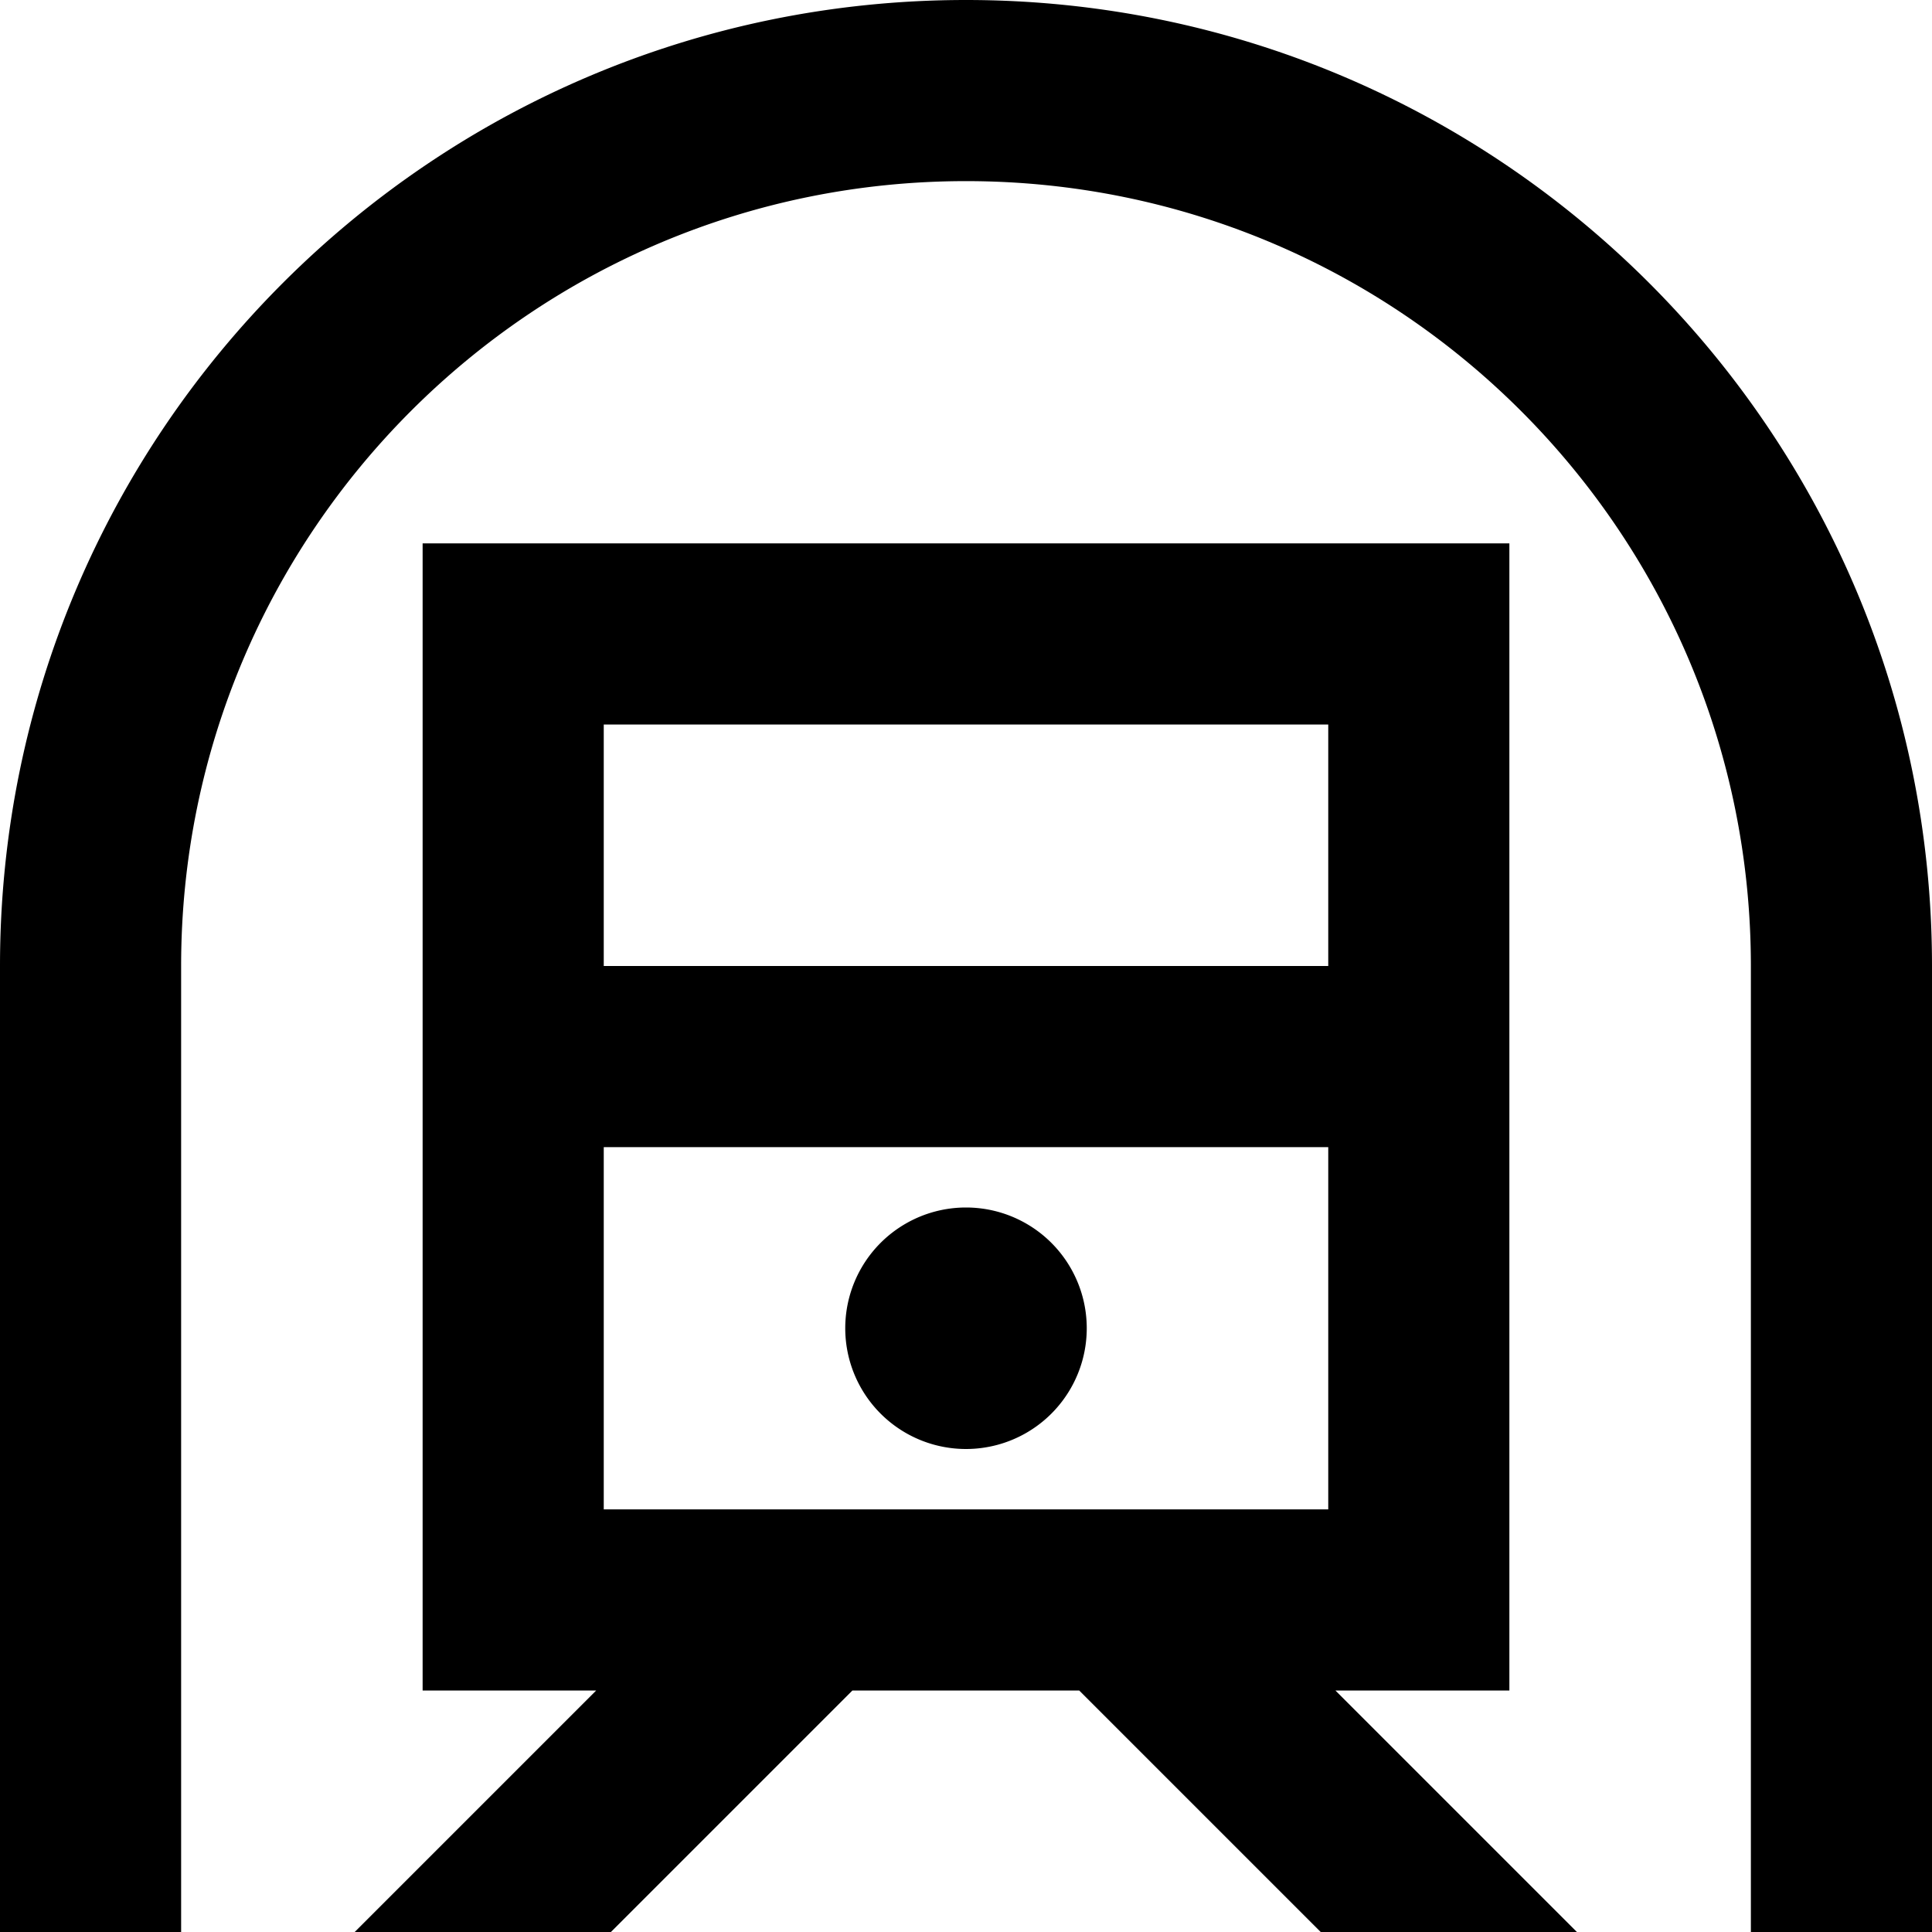 <svg xmlns="http://www.w3.org/2000/svg" viewBox="0 0 512 512"><!--! Font Awesome Pro 6.5.1 by @fontawesome - https://fontawesome.com License - https://fontawesome.com/license (Commercial License) Copyright 2023 Fonticons, Inc. --><path d="M48 256C48 141.1 141.1 48 256 48s208 93.1 208 208V488v24h48V488 256C512 114.6 397.4 0 256 0S0 114.6 0 256V488v24H48V488 256zm304 0H160V192H352v64zM160 400V304H352v96H160zm0-256H112v48V400v48h46l-47 47-17 17 0 0h67.9l64-64h60.1l64 64h67.9l-17-17-47-47H400V400 192 144H352 160zM288 352a32 32 0 1 0 -64 0 32 32 0 1 0 64 0z"/></svg>